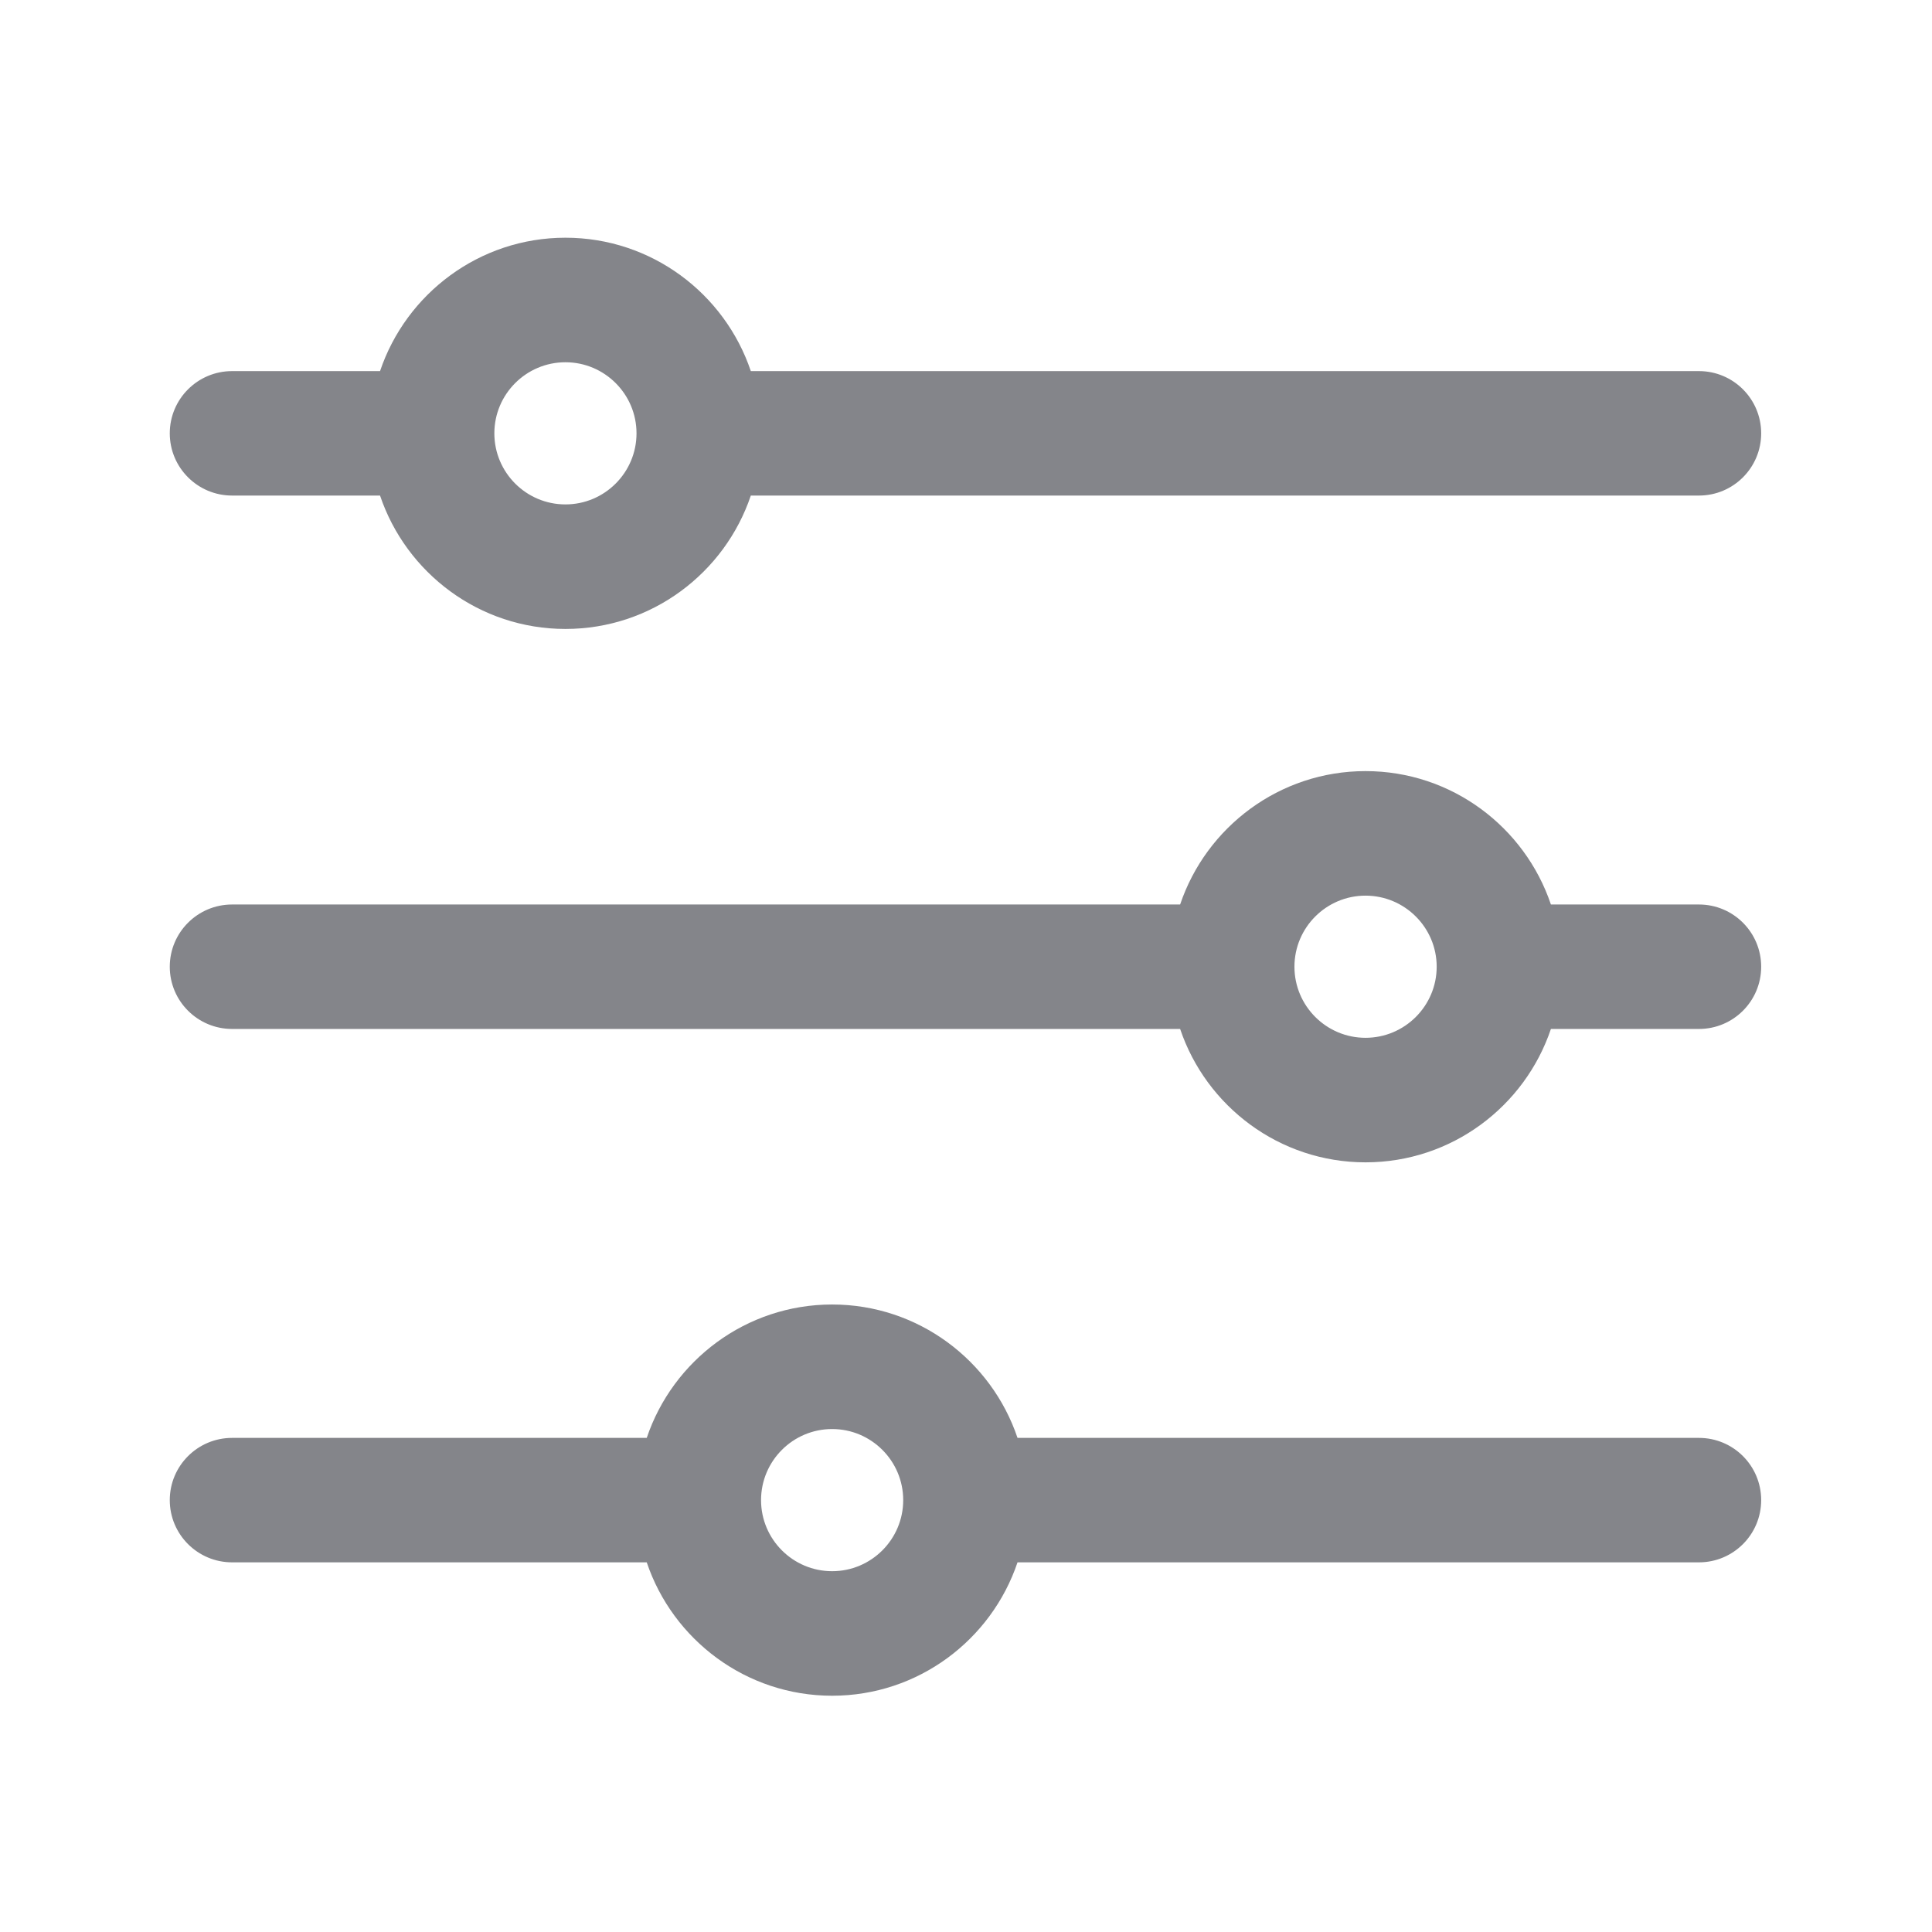 <svg width="24" height="24" viewBox="0 0 24 24" fill="#84858A" xmlns="http://www.w3.org/2000/svg">
<path d="M21.105 4.61H9.327C9.003 3.648 8.094 2.953 7.024 2.953C5.955 2.953 5.045 3.648 4.721 4.61H2.883C2.456 4.61 2.109 4.956 2.109 5.383C2.109 5.81 2.456 6.156 2.883 6.156H4.721C5.045 7.118 5.955 7.813 7.024 7.813C8.094 7.813 9.003 7.118 9.327 6.156H21.105C21.532 6.156 21.878 5.81 21.878 5.383C21.878 4.956 21.532 4.61 21.105 4.61ZM7.024 6.266C6.537 6.266 6.141 5.87 6.141 5.383C6.141 4.896 6.537 4.5 7.024 4.5C7.511 4.5 7.907 4.896 7.907 5.383C7.907 5.87 7.511 6.266 7.024 6.266Z" />
<path d="M21.105 11.236H19.266C18.942 10.274 18.033 9.579 16.963 9.579C15.894 9.579 14.984 10.274 14.66 11.236H2.883C2.456 11.236 2.109 11.582 2.109 12.009C2.109 12.436 2.456 12.782 2.883 12.782H14.66C14.984 13.744 15.894 14.439 16.963 14.439C18.033 14.439 18.942 13.744 19.266 12.782H21.105C21.532 12.782 21.878 12.436 21.878 12.009C21.878 11.582 21.532 11.236 21.105 11.236ZM16.963 12.892C16.476 12.892 16.08 12.496 16.08 12.009C16.08 11.522 16.476 11.126 16.963 11.126C17.45 11.126 17.847 11.522 17.847 12.009C17.847 12.496 17.45 12.892 16.963 12.892Z" />
<path d="M21.105 17.862H12.64C12.316 16.9 11.407 16.205 10.337 16.205C9.268 16.205 8.358 16.9 8.034 17.862H2.883C2.456 17.862 2.109 18.208 2.109 18.635C2.109 19.062 2.456 19.408 2.883 19.408H8.034C8.358 20.37 9.268 21.065 10.337 21.065C11.407 21.065 12.316 20.37 12.64 19.408H21.105C21.532 19.408 21.878 19.062 21.878 18.635C21.878 18.208 21.532 17.862 21.105 17.862ZM10.337 19.518C9.85 19.518 9.454 19.122 9.454 18.635C9.454 18.148 9.85 17.752 10.337 17.752C10.824 17.752 11.22 18.148 11.22 18.635C11.22 19.122 10.824 19.518 10.337 19.518Z" />
</svg>
